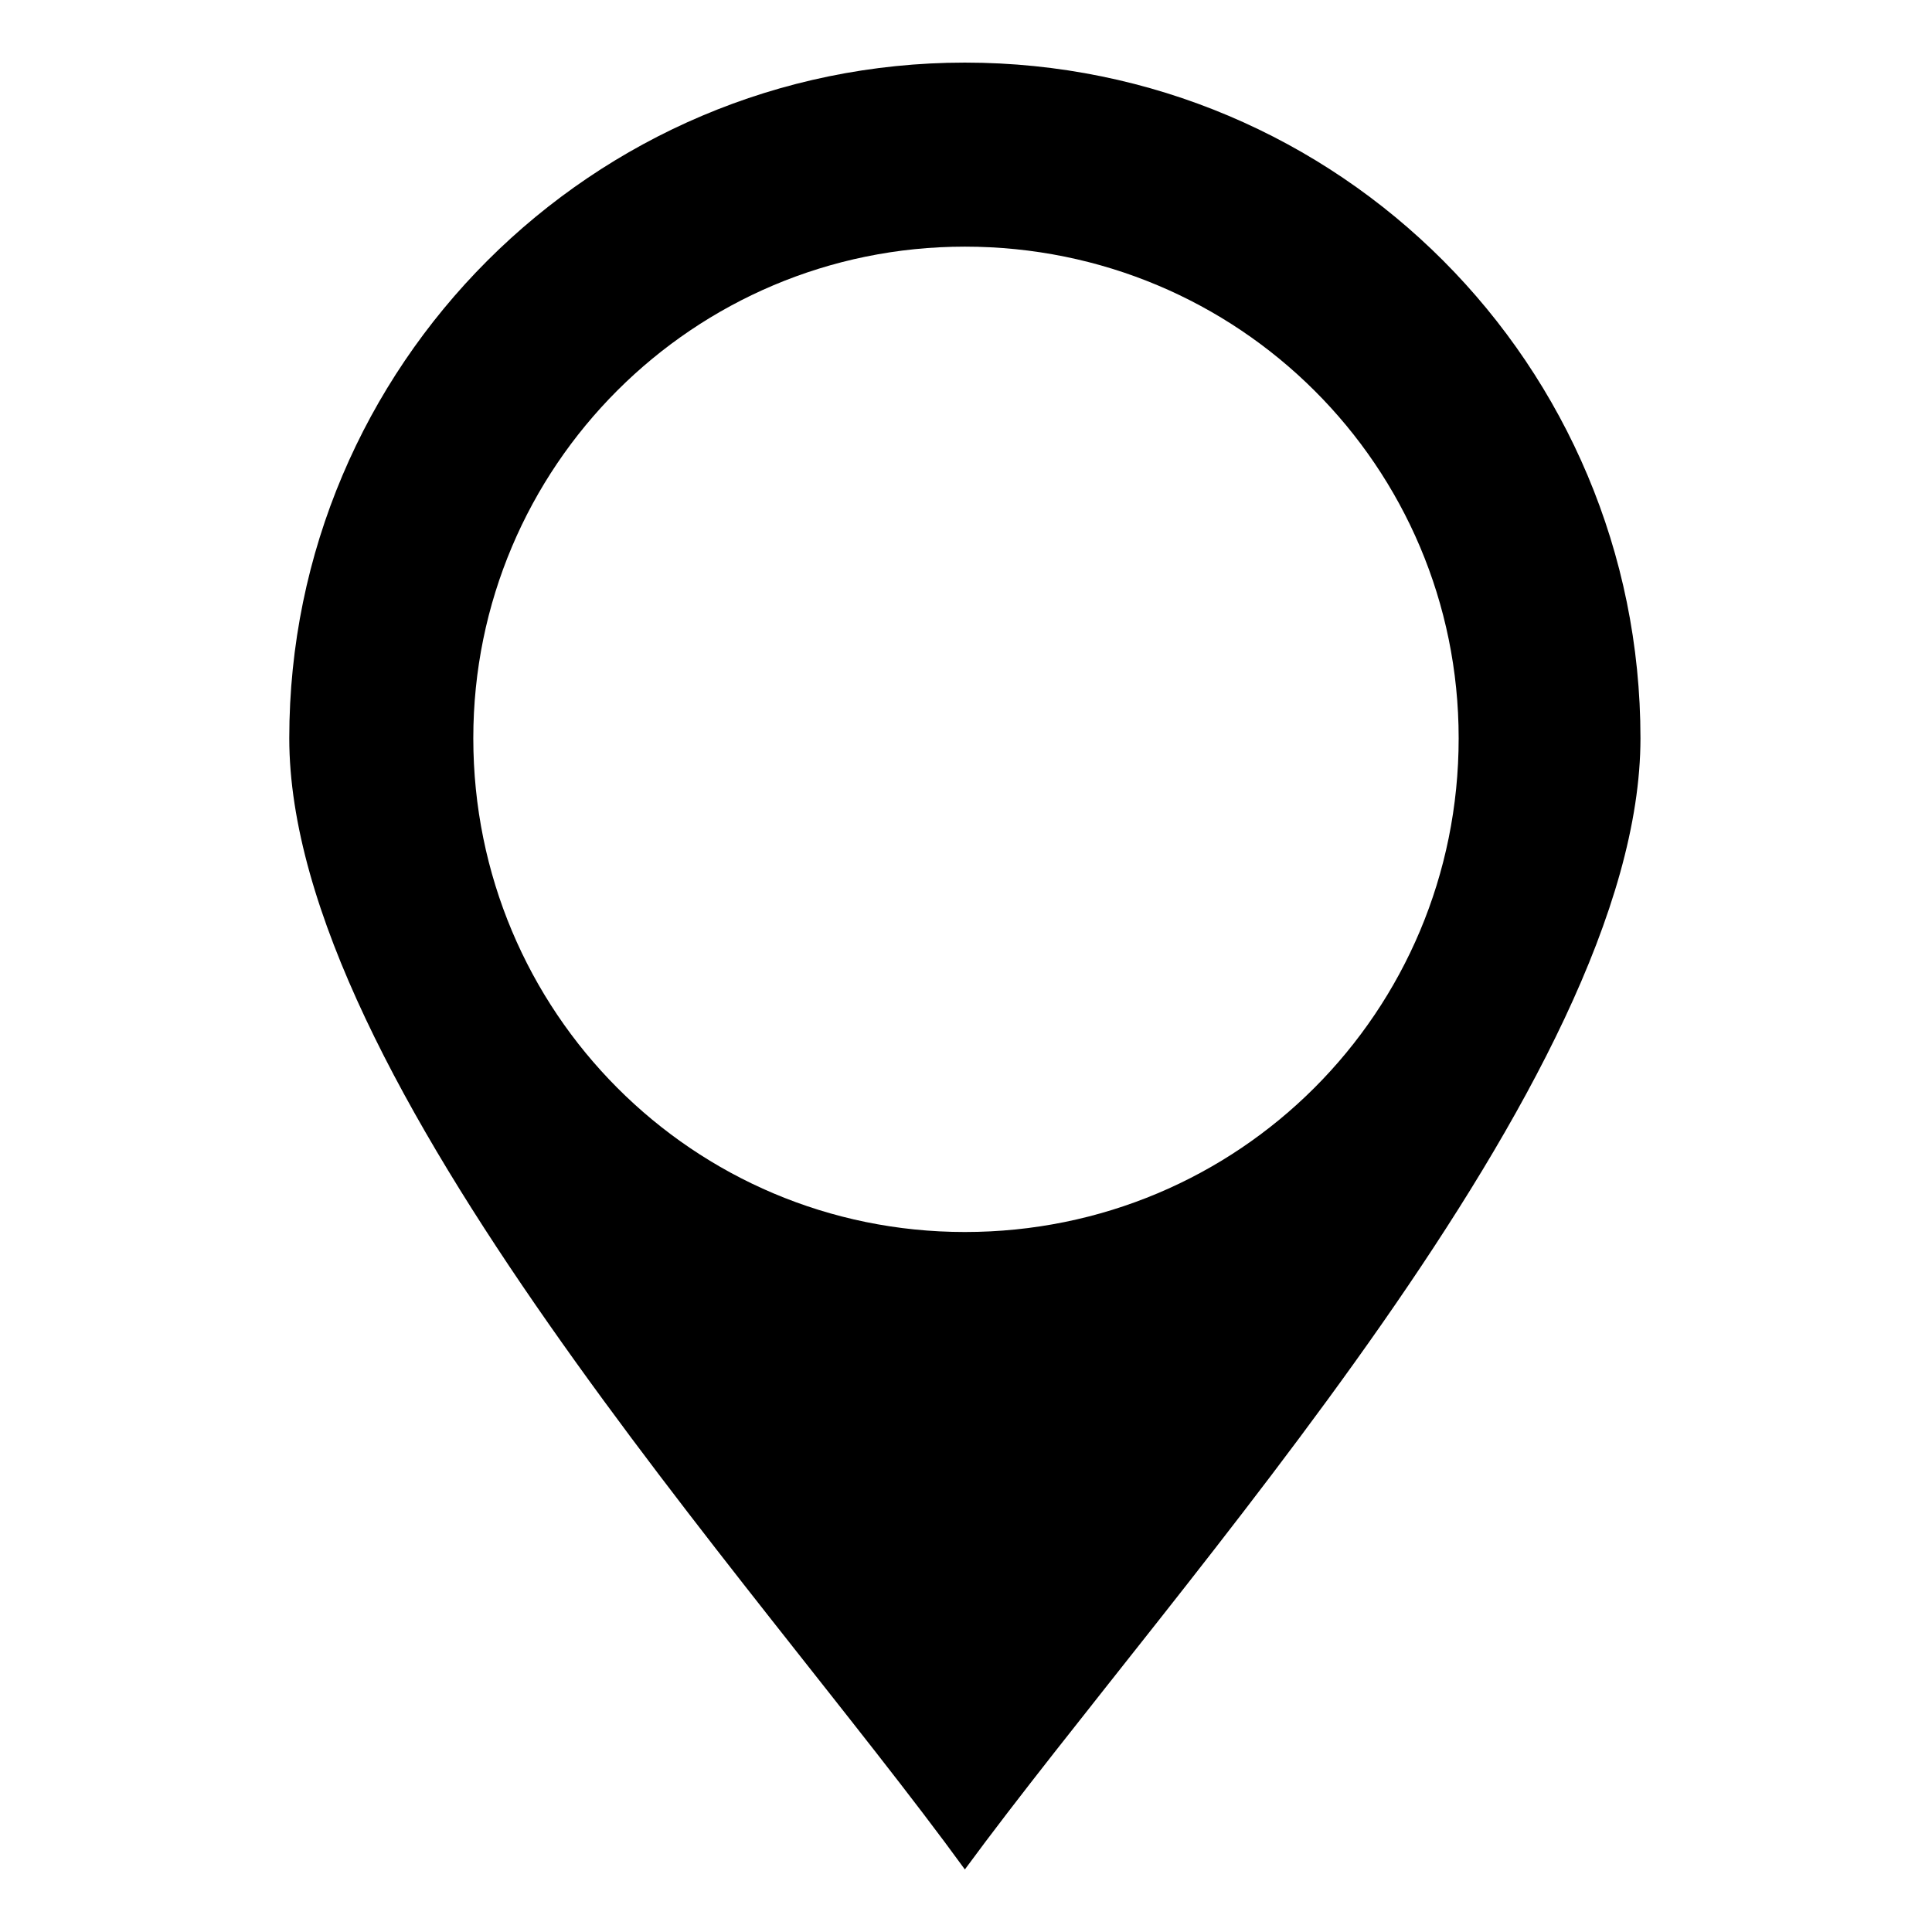 <?xml version="1.0" encoding="UTF-8"?>
<!-- The Best Svg Icon site in the world: iconSvg.co, Visit us! https://iconsvg.co -->
<svg fill="#000000" width="800px" height="800px" version="1.1" viewBox="144 144 512 512" xmlns="http://www.w3.org/2000/svg">
 <path d="m399.7 160.59c99.336 0 179.04 80.301 179.04 179.04 0 90.41-123.13 223.65-179.04 299.79-55.316-76.137-179.04-209.38-179.04-299.79 0-98.738 80.301-179.04 179.04-179.04zm0 48.773c72.566 0 130.86 58.293 130.86 130.27 0 72.566-58.293 130.86-130.86 130.86-71.973 0-130.27-58.293-130.27-130.86 0-71.973 58.293-130.27 130.27-130.27z" fill-rule="evenodd"/>
</svg>